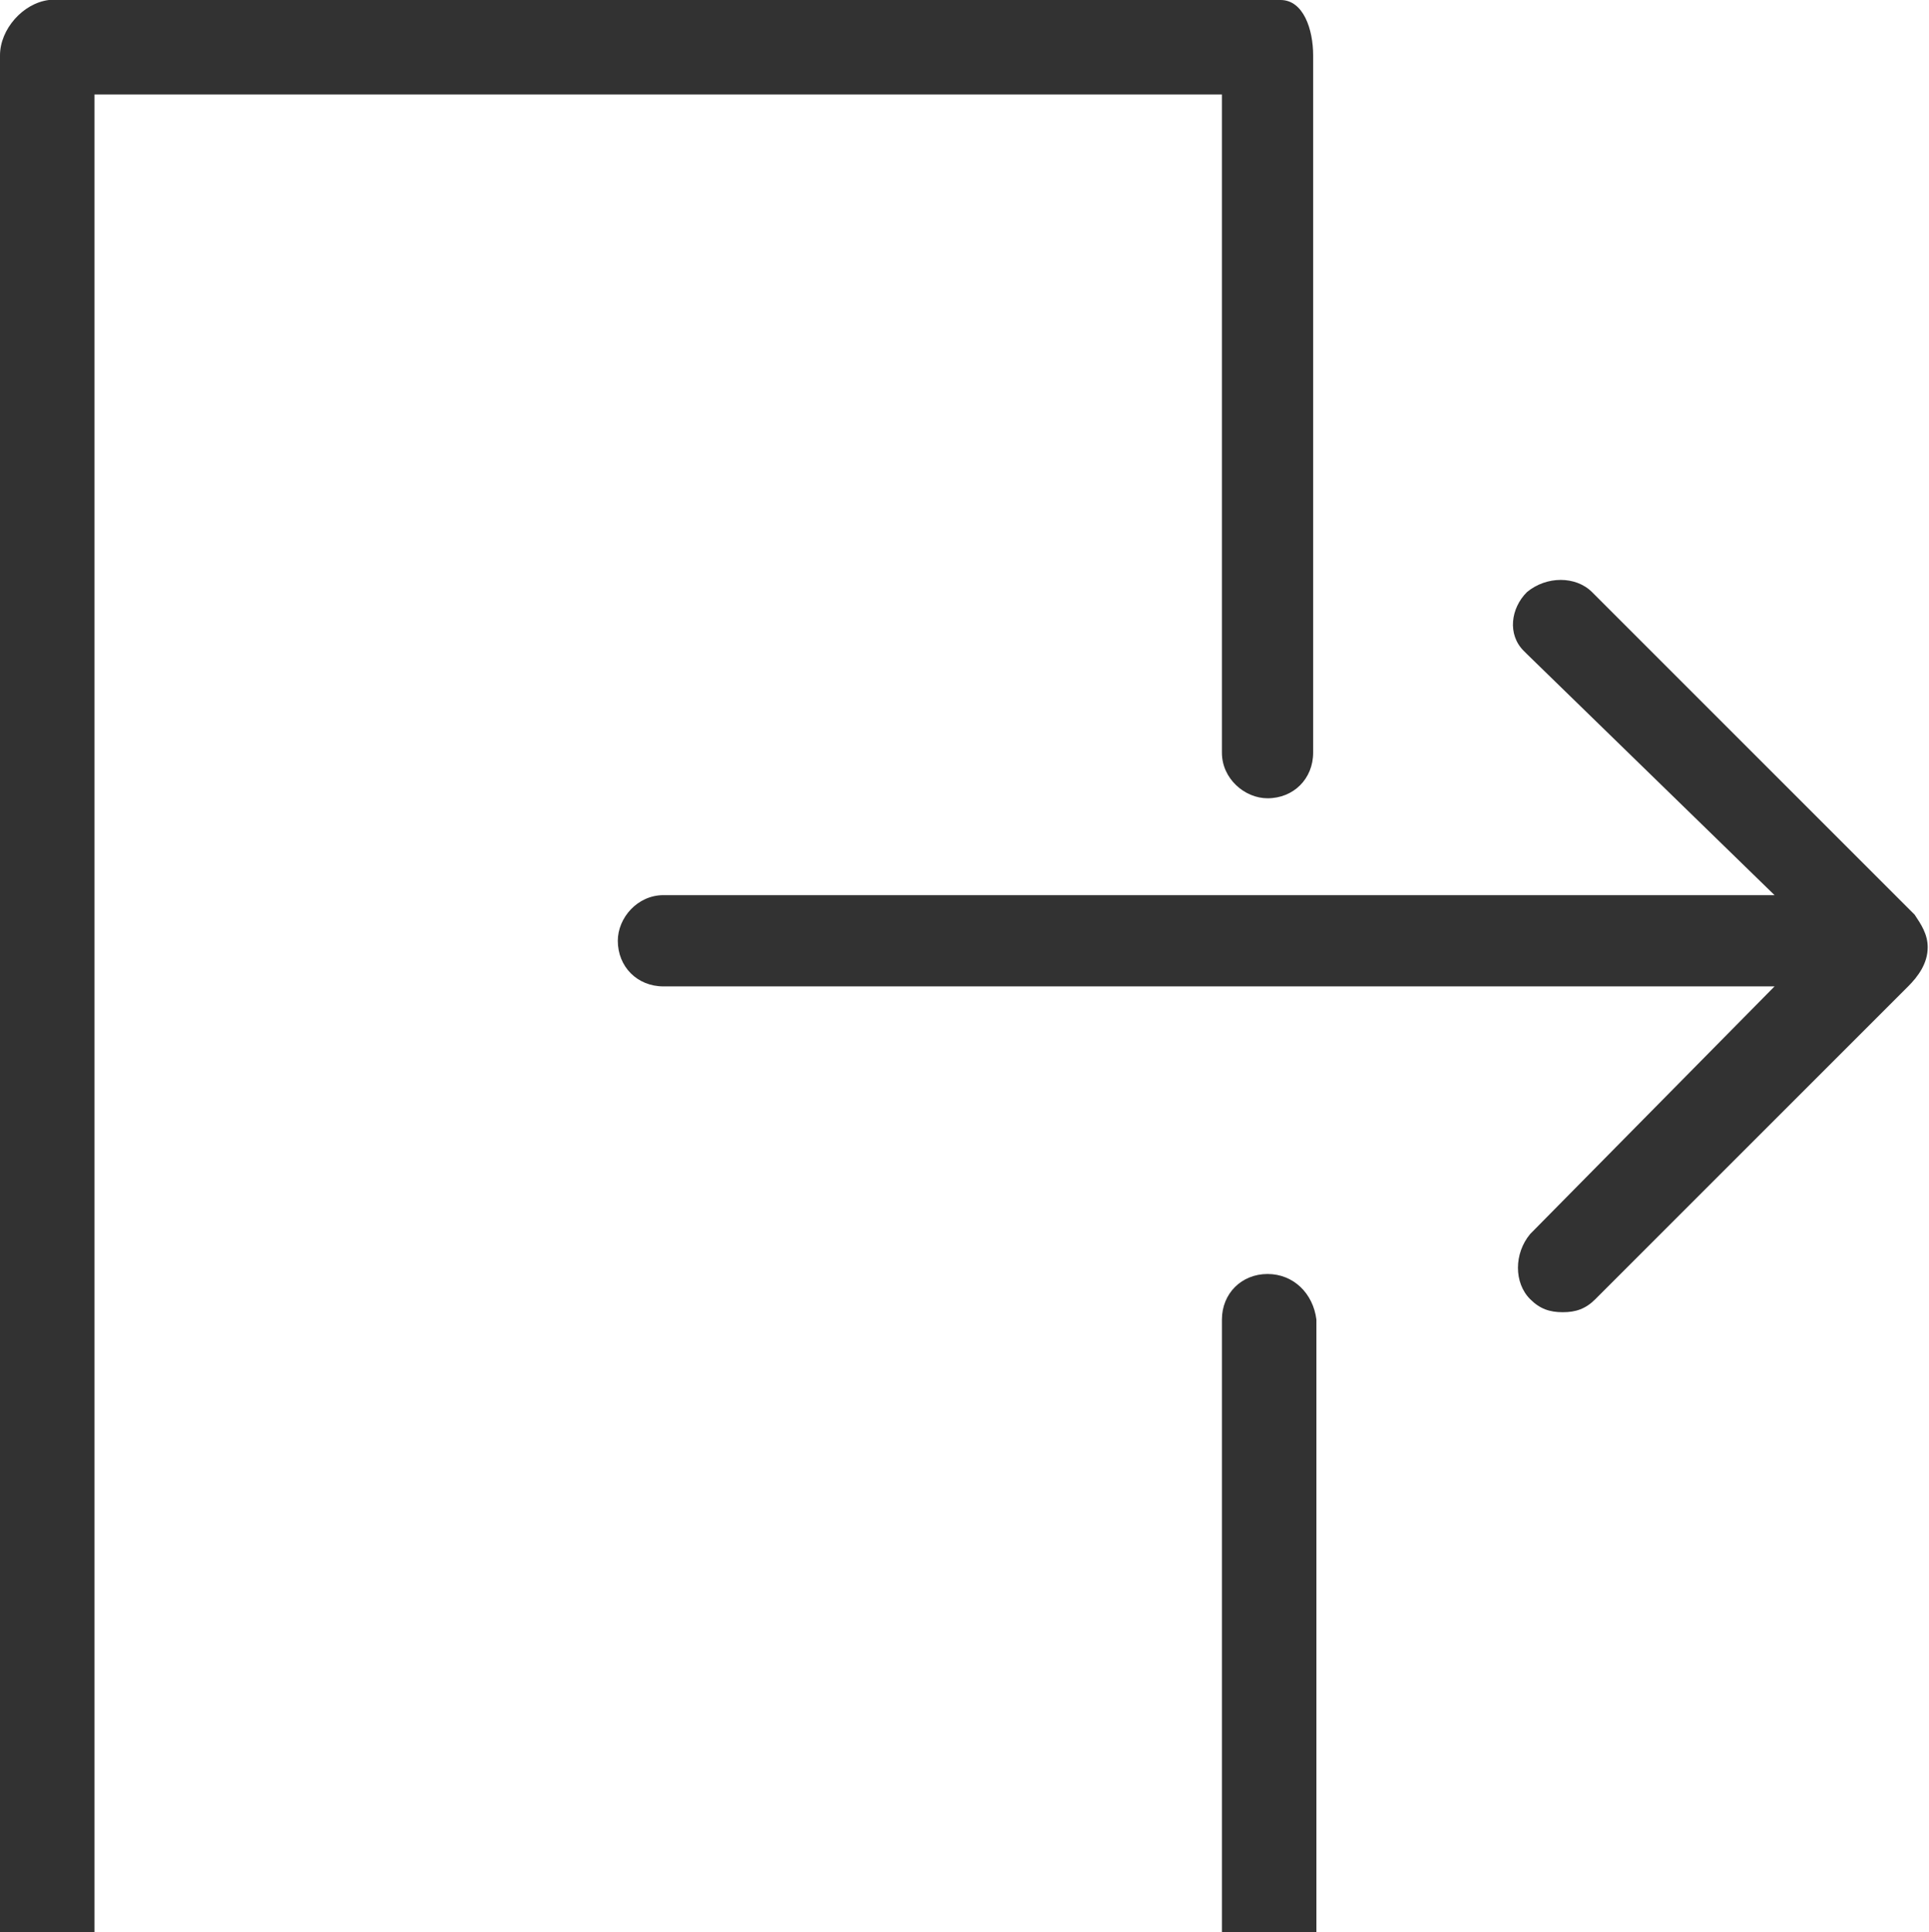 <?xml version="1.0" encoding="utf-8"?>
<!-- Generator: Adobe Illustrator 26.3.1, SVG Export Plug-In . SVG Version: 6.00 Build 0)  -->
<svg version="1.1" id="Layer_1" xmlns="http://www.w3.org/2000/svg" xmlns:xlink="http://www.w3.org/1999/xlink" x="0px" y="0px"
	 viewBox="0 0 59.2 59.3" style="enable-background:new 0 0 59.2 59.3;" xml:space="preserve">
<style type="text/css">
	.st0{fill:#323232;}
</style>
<g id="leave-page-icon" transform="translate(393.66 -1528.827)">
	<path id="Tracé_69932" class="st0" d="M-334.5,1557.9c0-0.4-0.2-0.7-0.4-1c0,0,0,0,0,0l-9.9-9.9c-0.5-0.5-1.4-0.5-2,0c0,0,0,0,0,0
		c-0.5,0.5-0.6,1.3-0.1,1.8c0,0,0.1,0.1,0.1,0.1l7.6,7.4h-34.1c-0.8,0-1.4,0.7-1.4,1.4c0,0.8,0.6,1.4,1.4,1.4h34.1l-7.5,7.6
		c-0.5,0.6-0.5,1.5,0,2c0.3,0.3,0.6,0.4,1,0.4c0.4,0,0.7-0.1,1-0.4l9.6-9.6C-334.8,1558.8-334.5,1558.4-334.5,1557.9z"/>
	<g id="Groupe_11046" transform="translate(-393.66 1528.827)">
		<path id="Tracé_69933" class="st0" d="M38.9,39.1c-0.8,0-1.4,0.6-1.4,1.4v18.8h2.9V40.5C40.3,39.7,39.7,39.1,38.9,39.1z"/>
		<path id="Tracé_69934" class="st0" d="M2.9,59.3V2.9h34.6v20.2c0,0.8,0.7,1.4,1.4,1.4c0.8,0,1.4-0.6,1.4-1.4V1.7
			C40.3,0.9,40,0,39.3,0H1.5C0.7,0.1,0,0.9,0,1.7v57.6H2.9z"/>
	</g>
</g>
</svg>
